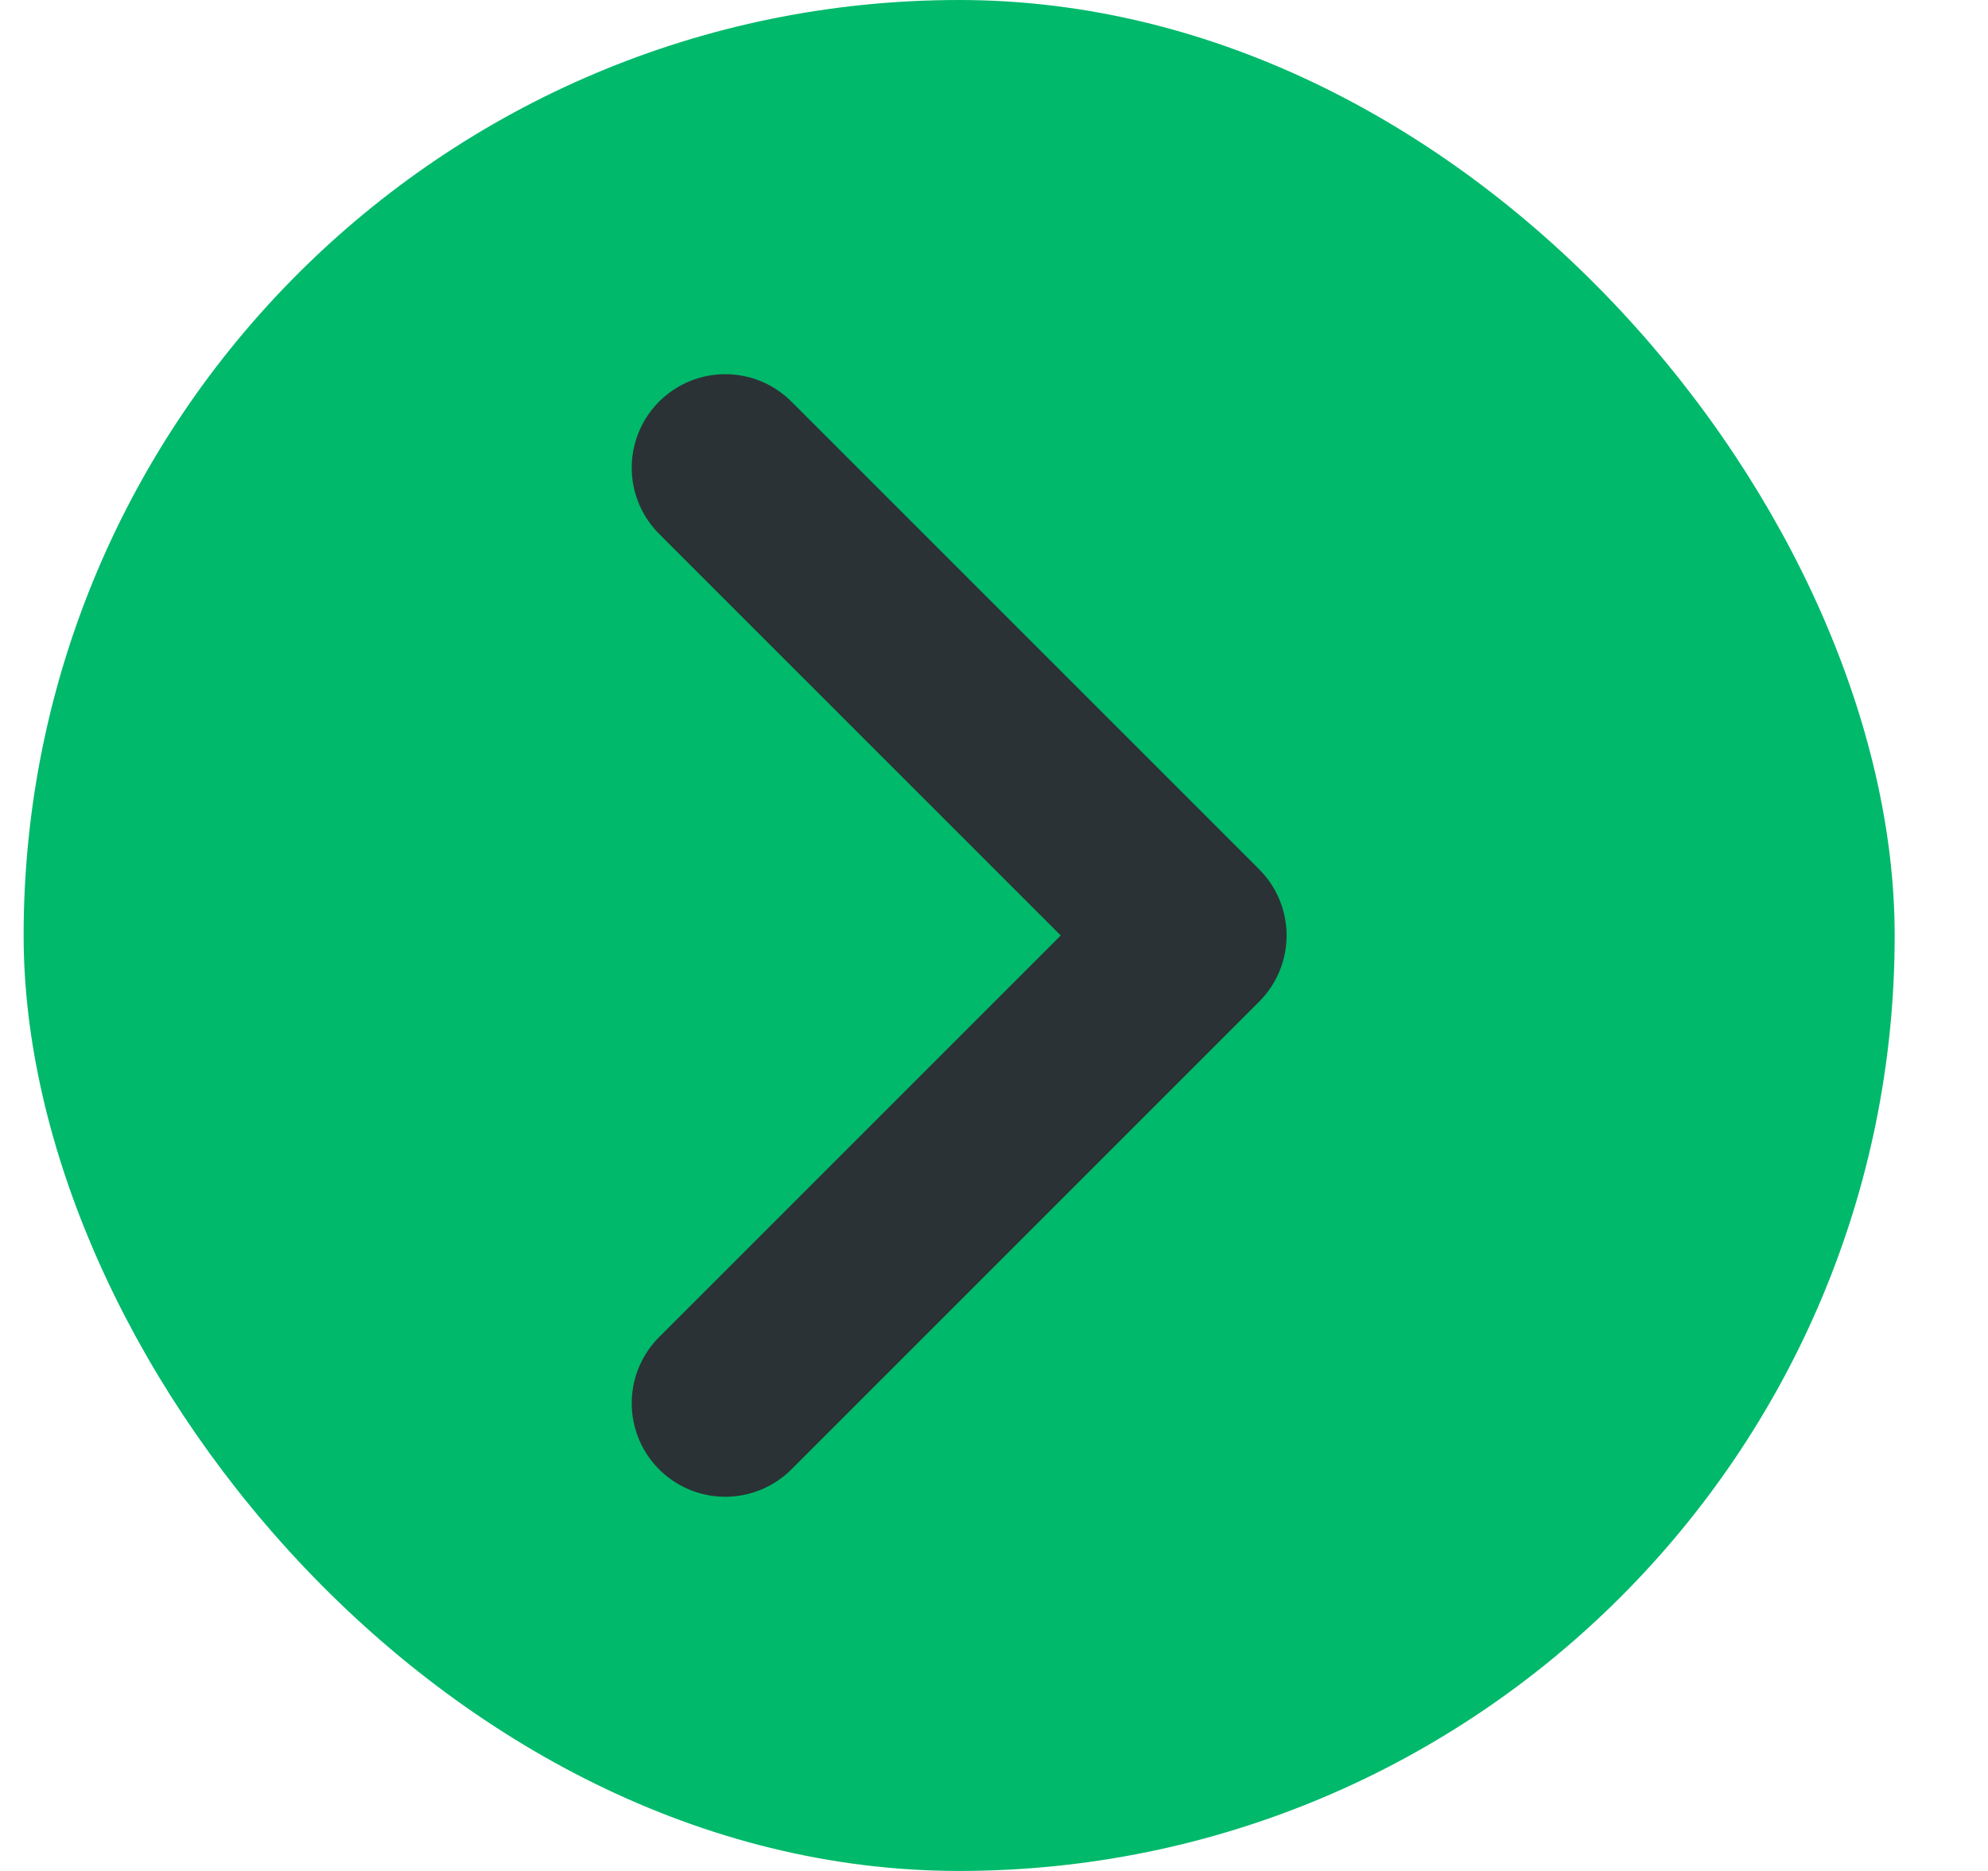 <svg width="17" height="16" viewBox="0 0 17 16" fill="none" xmlns="http://www.w3.org/2000/svg">
<rect x="0.202" width="16" height="16" rx="8" fill="#00B96B"/>
<path d="M6.202 12L10.202 8L6.202 4" stroke="#2A3235" stroke-width="1.6" stroke-linecap="round" stroke-linejoin="round"/>
</svg>
